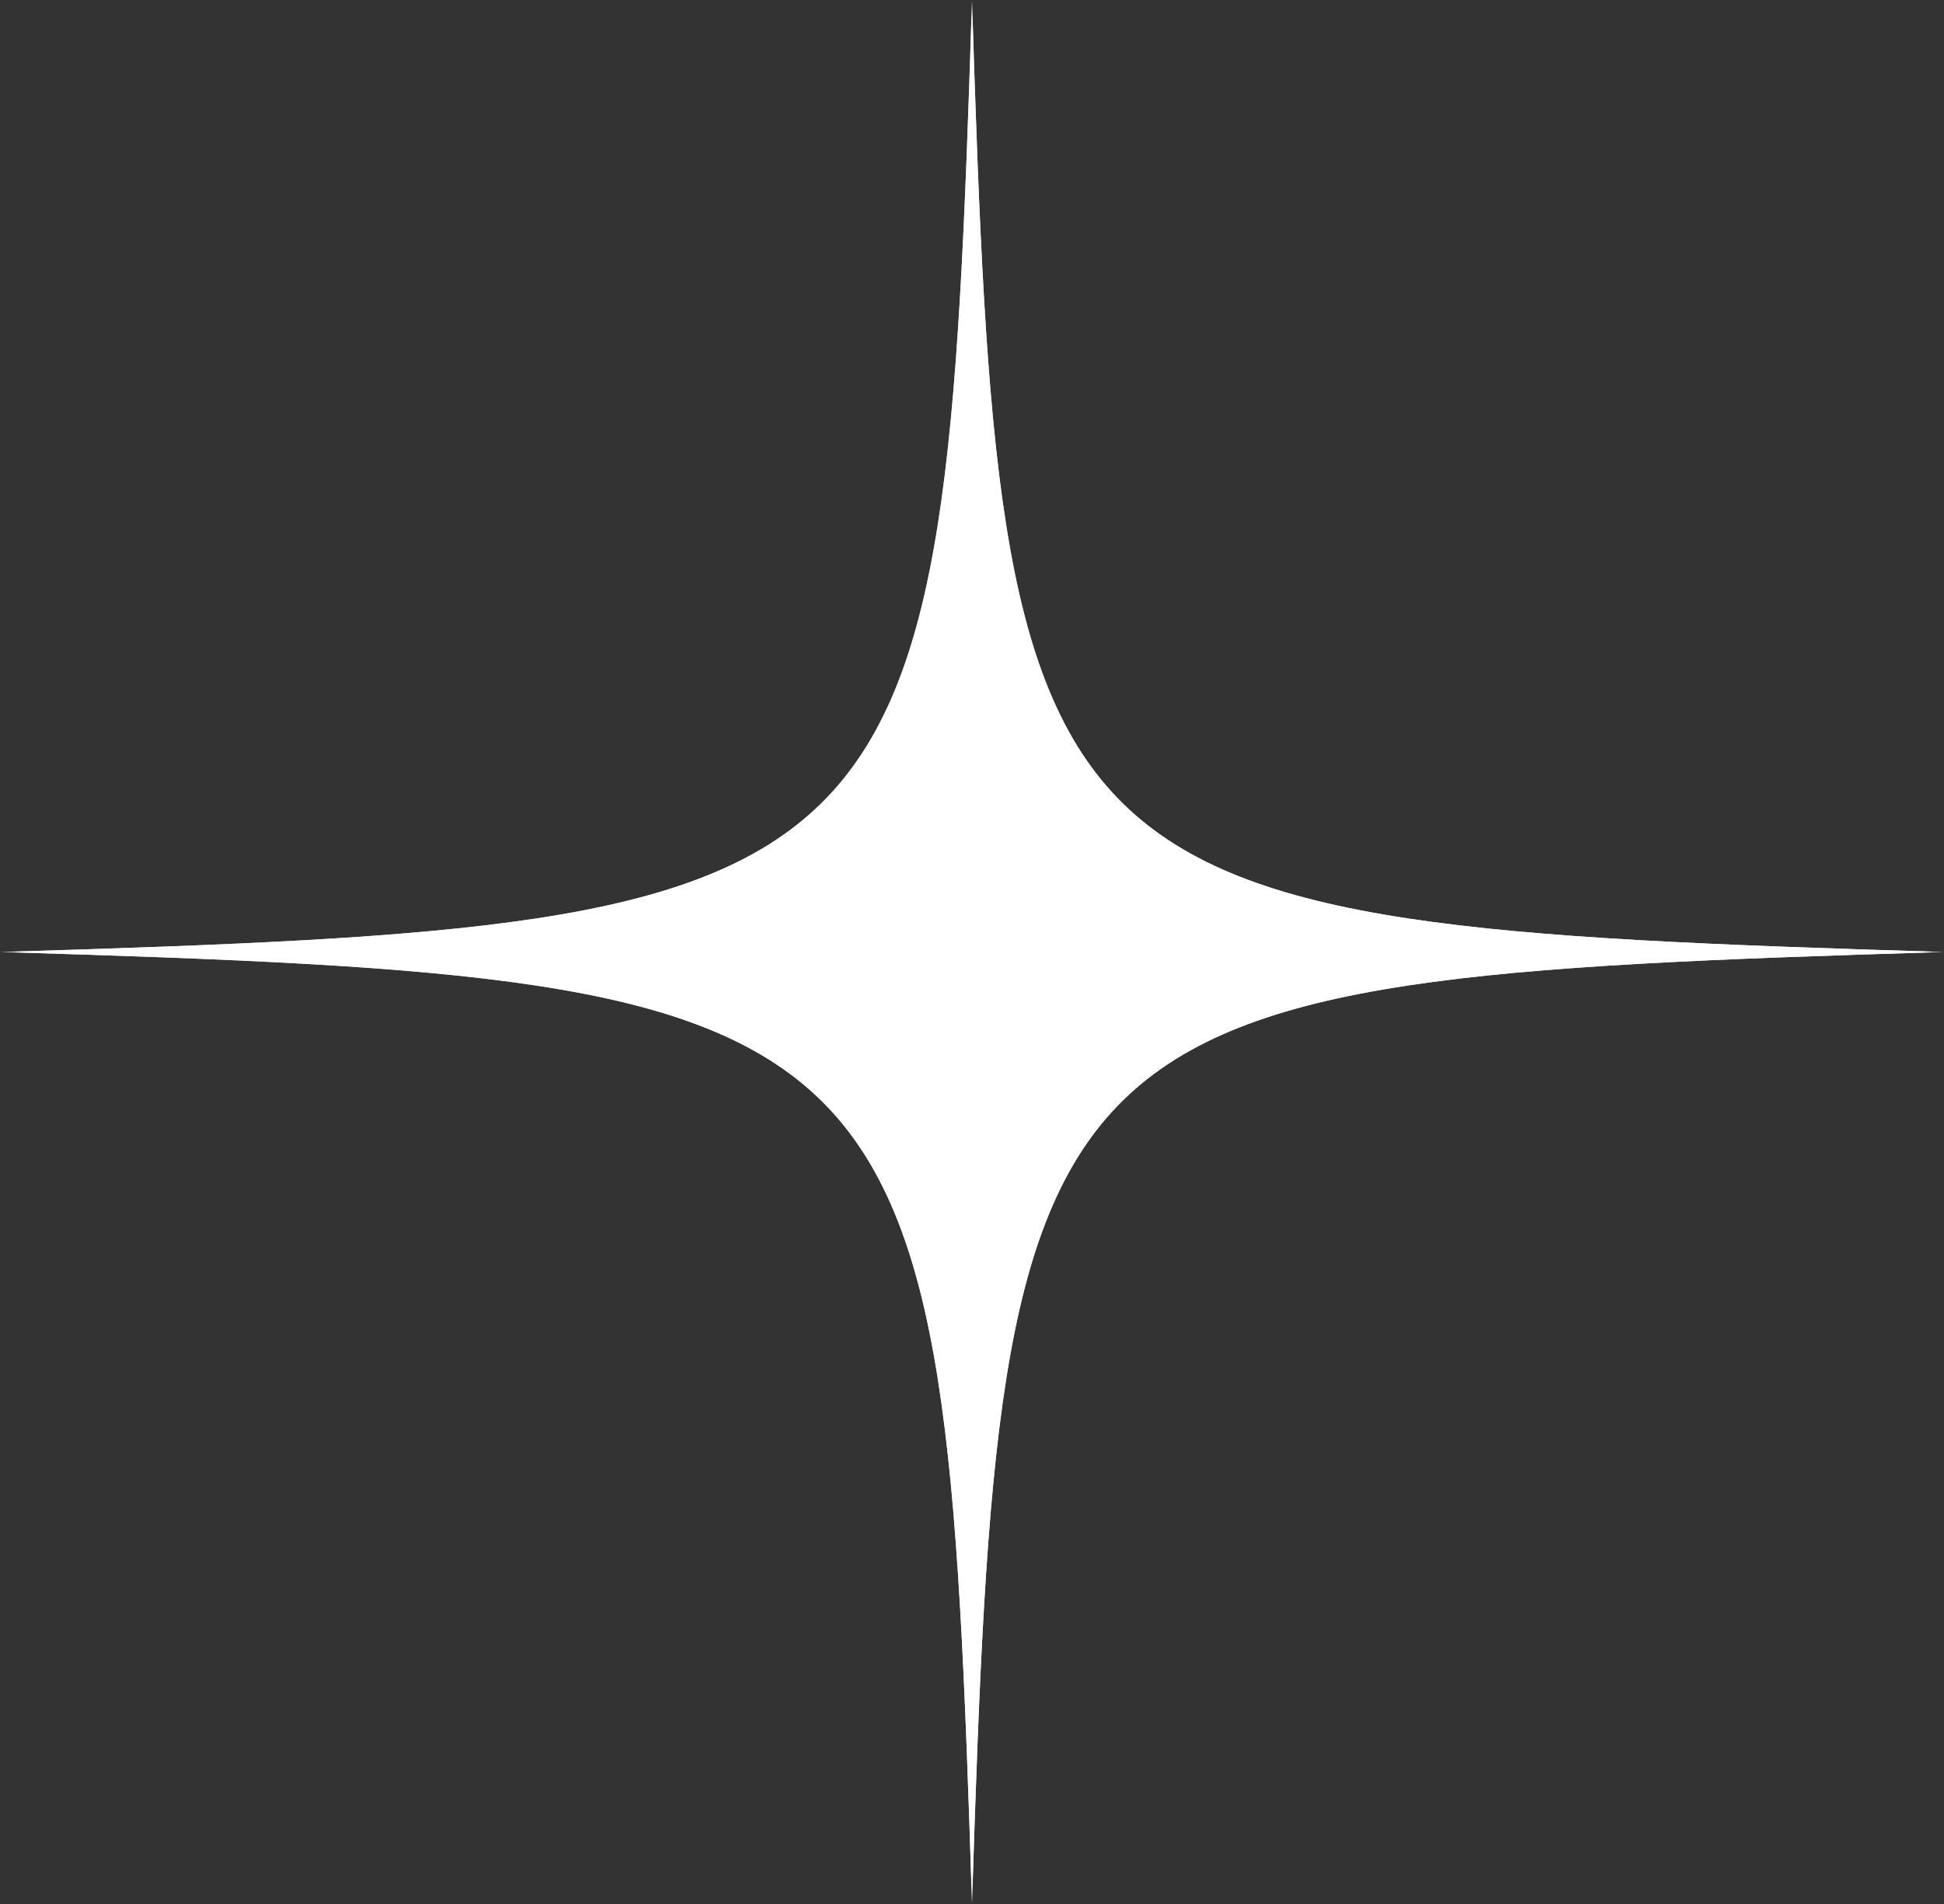 <?xml version="1.0" encoding="UTF-8"?> <svg xmlns="http://www.w3.org/2000/svg" width="49" height="48" viewBox="0 0 49 48" fill="none"><rect x="0" y="0" width="49" height="48" fill="#333333" stroke="none"/><g clip-path="url(#clip0_2349_2343)"><mask id="mask0_2349_2343" style="mask-type:luminance" maskUnits="userSpaceOnUse" x="0" y="0" width="49" height="48"><path d="M49 0H0V48H49V0Z" fill="white"></path></mask><g mask="url(#mask0_2349_2343)"><path d="M24.5 48C23.791 25.263 23.211 24.698 0 24C23.211 23.305 23.787 22.737 24.5 0C25.209 22.737 25.789 23.302 49 24C25.789 24.698 25.213 25.256 24.5 48Z" fill="url(#paint0_linear_2349_2343)"></path><path d="M24.5 48C23.791 25.263 23.211 24.698 0 24C23.211 23.305 23.787 22.737 24.5 0C25.209 22.737 25.789 23.302 49 24C25.789 24.698 25.213 25.256 24.5 48Z" fill="white"></path></g></g><defs><linearGradient id="paint0_linear_2349_2343" x1="3.43" y1="6.24" x2="43.081" y2="43.895" gradientUnits="userSpaceOnUse"><stop stop-color="#E9B8FF"></stop><stop offset="1" stop-color="#F9ECFF"></stop></linearGradient><clipPath id="clip0_2349_2343"><rect width="49" height="48" fill="white"></rect></clipPath></defs></svg> 